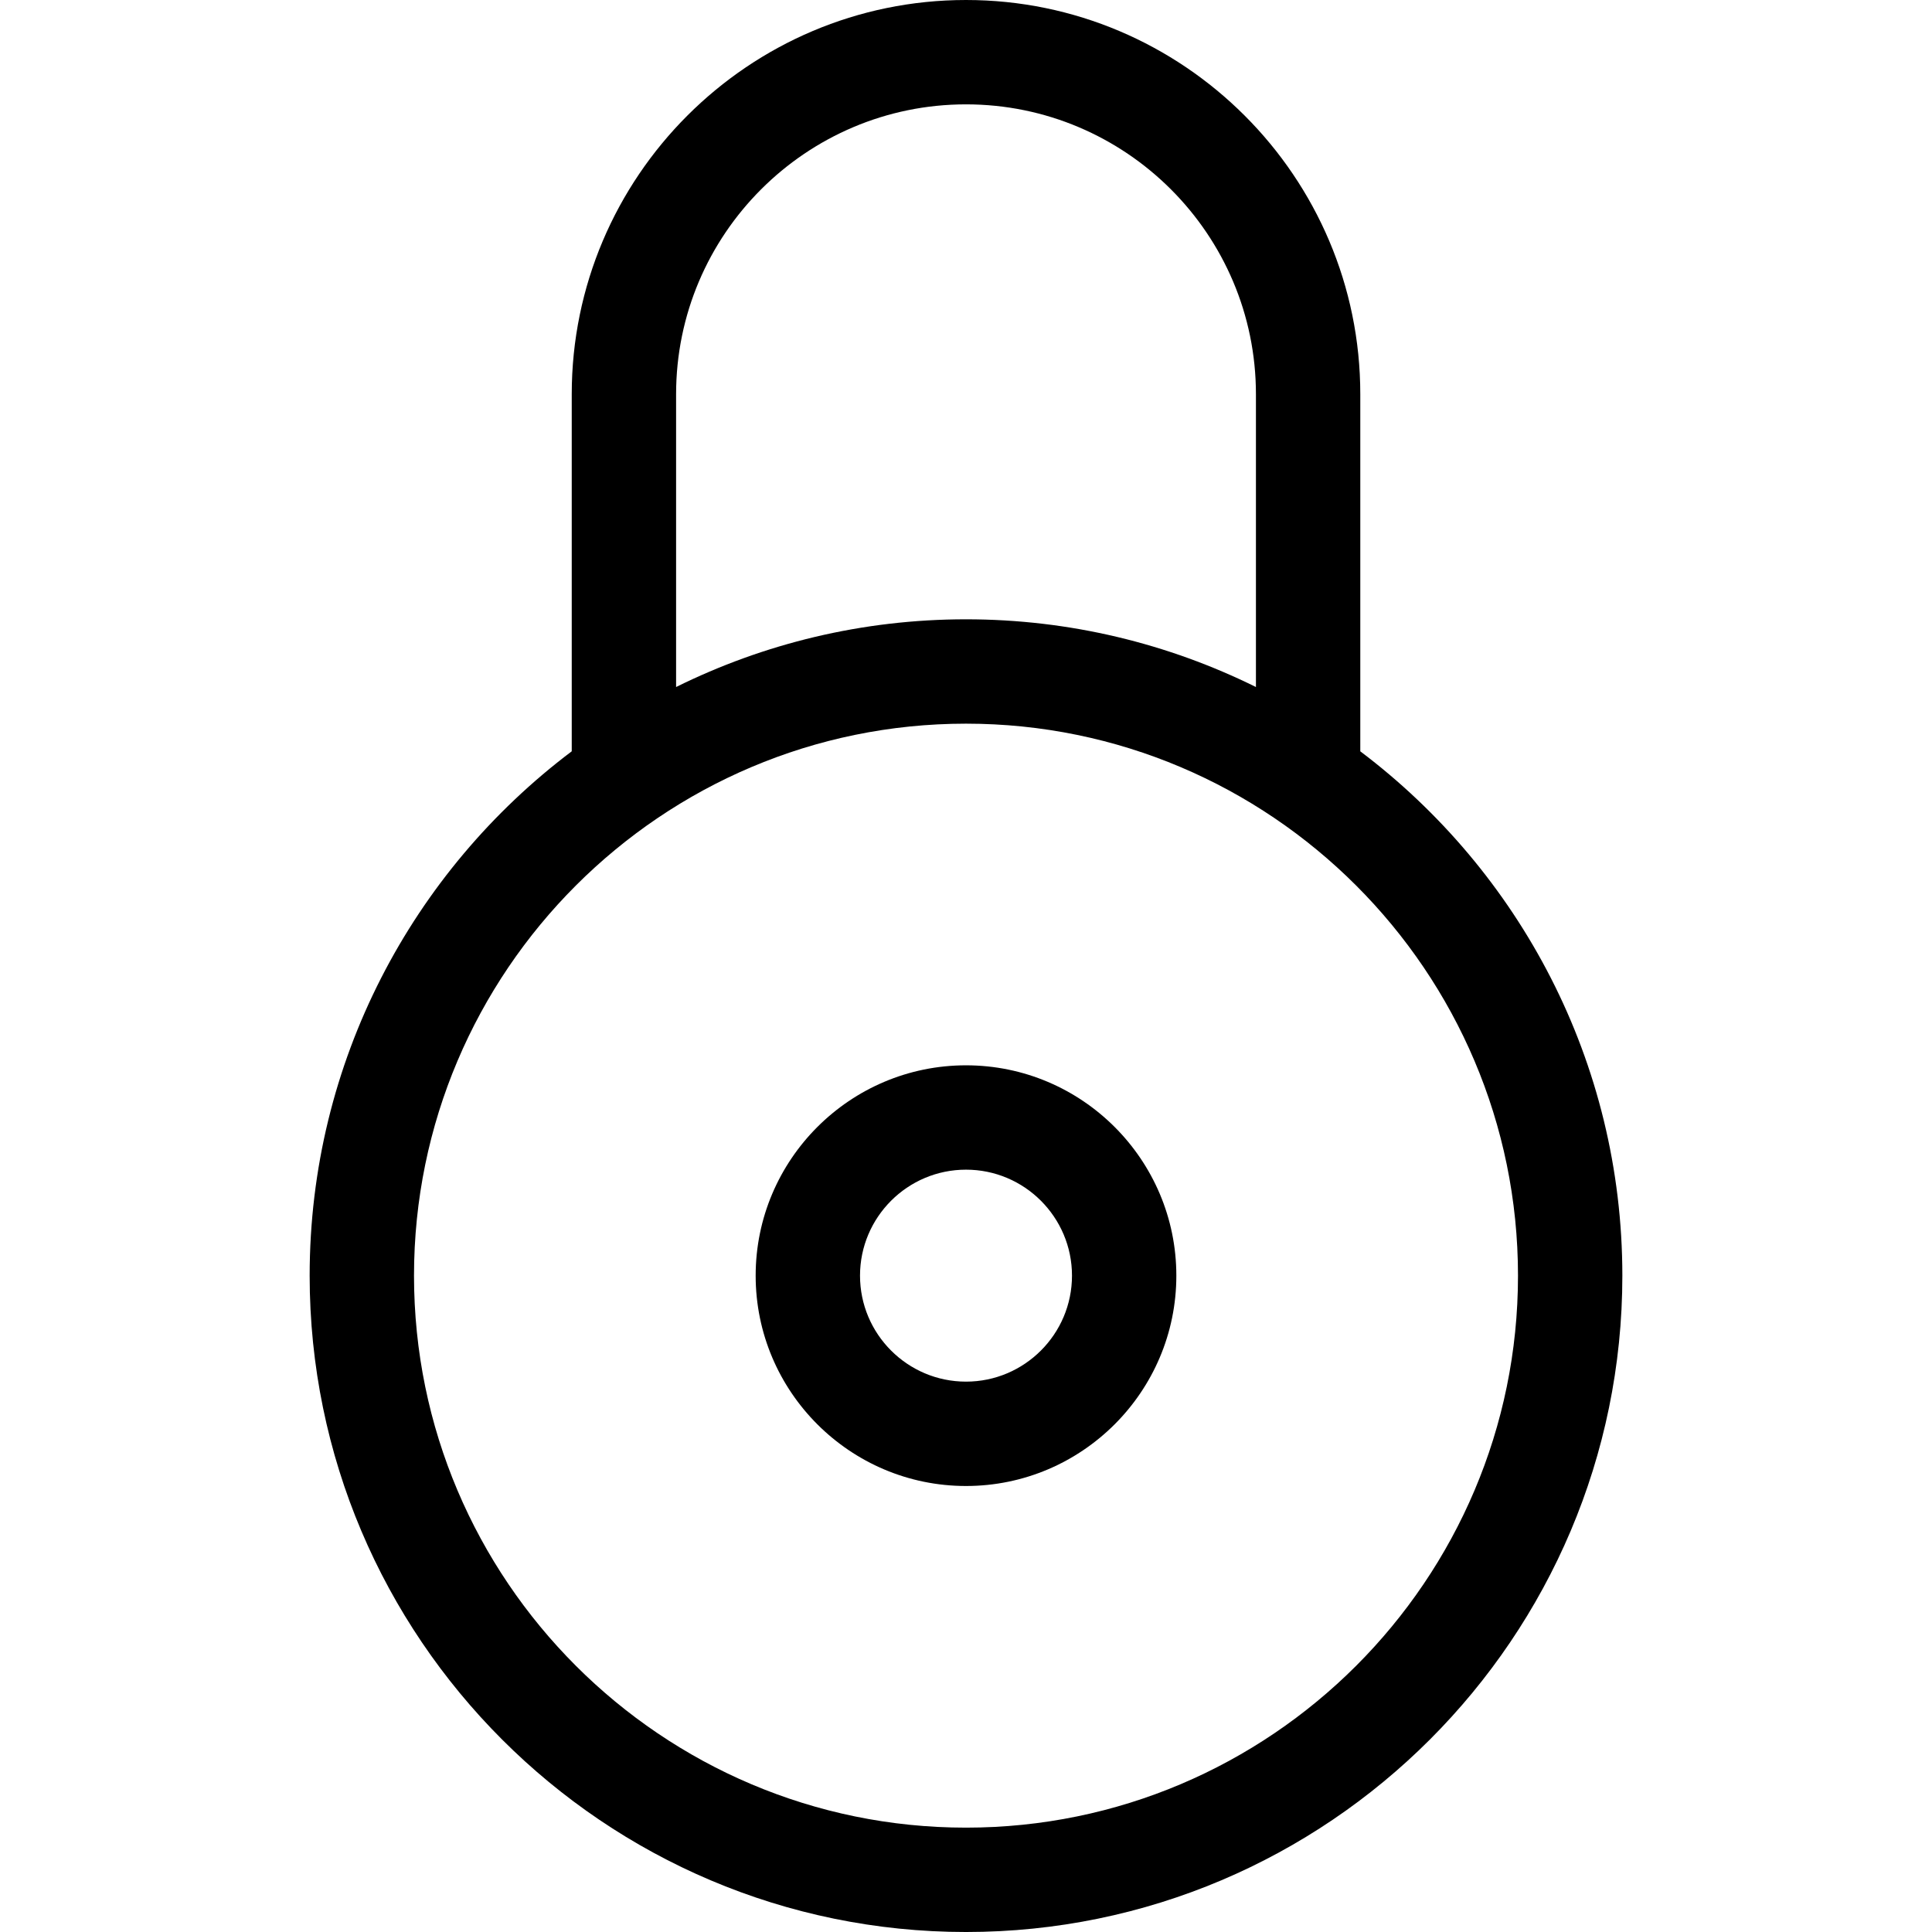 <?xml version="1.0" encoding="iso-8859-1"?>
<!-- Generator: Adobe Illustrator 16.0.0, SVG Export Plug-In . SVG Version: 6.00 Build 0)  -->
<!DOCTYPE svg PUBLIC "-//W3C//DTD SVG 1.1//EN" "http://www.w3.org/Graphics/SVG/1.1/DTD/svg11.dtd">
<svg version="1.1" id="Capa_1" xmlns="http://www.w3.org/2000/svg" xmlns:xlink="http://www.w3.org/1999/xlink" x="0px" y="0px"
	 width="447.441px" height="447.441px" viewBox="0 0 447.441 447.441" style="enable-background:new 0 0 447.441 447.441;"
	 xml:space="preserve">
<g>
	<g>
		<path d="M315.036,174.004V91.303C315.036,40.961,274.068,0,223.722,0c-50.35,0-91.311,40.961-91.311,91.303v82.695
			c-36.836,27.766-60.697,71.867-60.697,121.436c0,83.822,68.191,152.008,152.008,152.008c83.814,0,152.006-68.186,152.006-152.008
			C375.728,245.866,351.867,201.77,315.036,174.004z M156.579,91.303c0-37.02,30.123-67.135,67.143-67.135
			c37.025,0,67.146,30.115,67.146,67.135v67.807c-20.263-10.018-43.052-15.682-67.146-15.682c-24.092,0-46.879,5.658-67.143,15.682
			V91.303z M223.722,423.273c-70.492,0-127.84-57.342-127.84-127.84c0-70.485,57.348-127.837,127.84-127.837
			S351.56,224.948,351.56,295.434C351.56,365.932,294.214,423.273,223.722,423.273z"/>
		<path d="M223.722,246.721c-26.859,0-48.715,21.854-48.715,48.713c0,26.859,21.855,48.715,48.715,48.715
			c26.857,0,48.713-21.854,48.713-48.715C272.435,268.574,250.579,246.721,223.722,246.721z M223.722,319.98
			c-13.537,0-24.547-11.012-24.547-24.547c0-13.534,11.01-24.545,24.547-24.545c13.535,0,24.545,11.011,24.545,24.545
			C248.267,308.969,237.257,319.98,223.722,319.98z"/>
	</g>
</g>
<g>
</g>
<g>
</g>
<g>
</g>
<g>
</g>
<g>
</g>
<g>
</g>
<g>
</g>
<g>
</g>
<g>
</g>
<g>
</g>
<g>
</g>
<g>
</g>
<g>
</g>
<g>
</g>
<g>
</g>
</svg>
